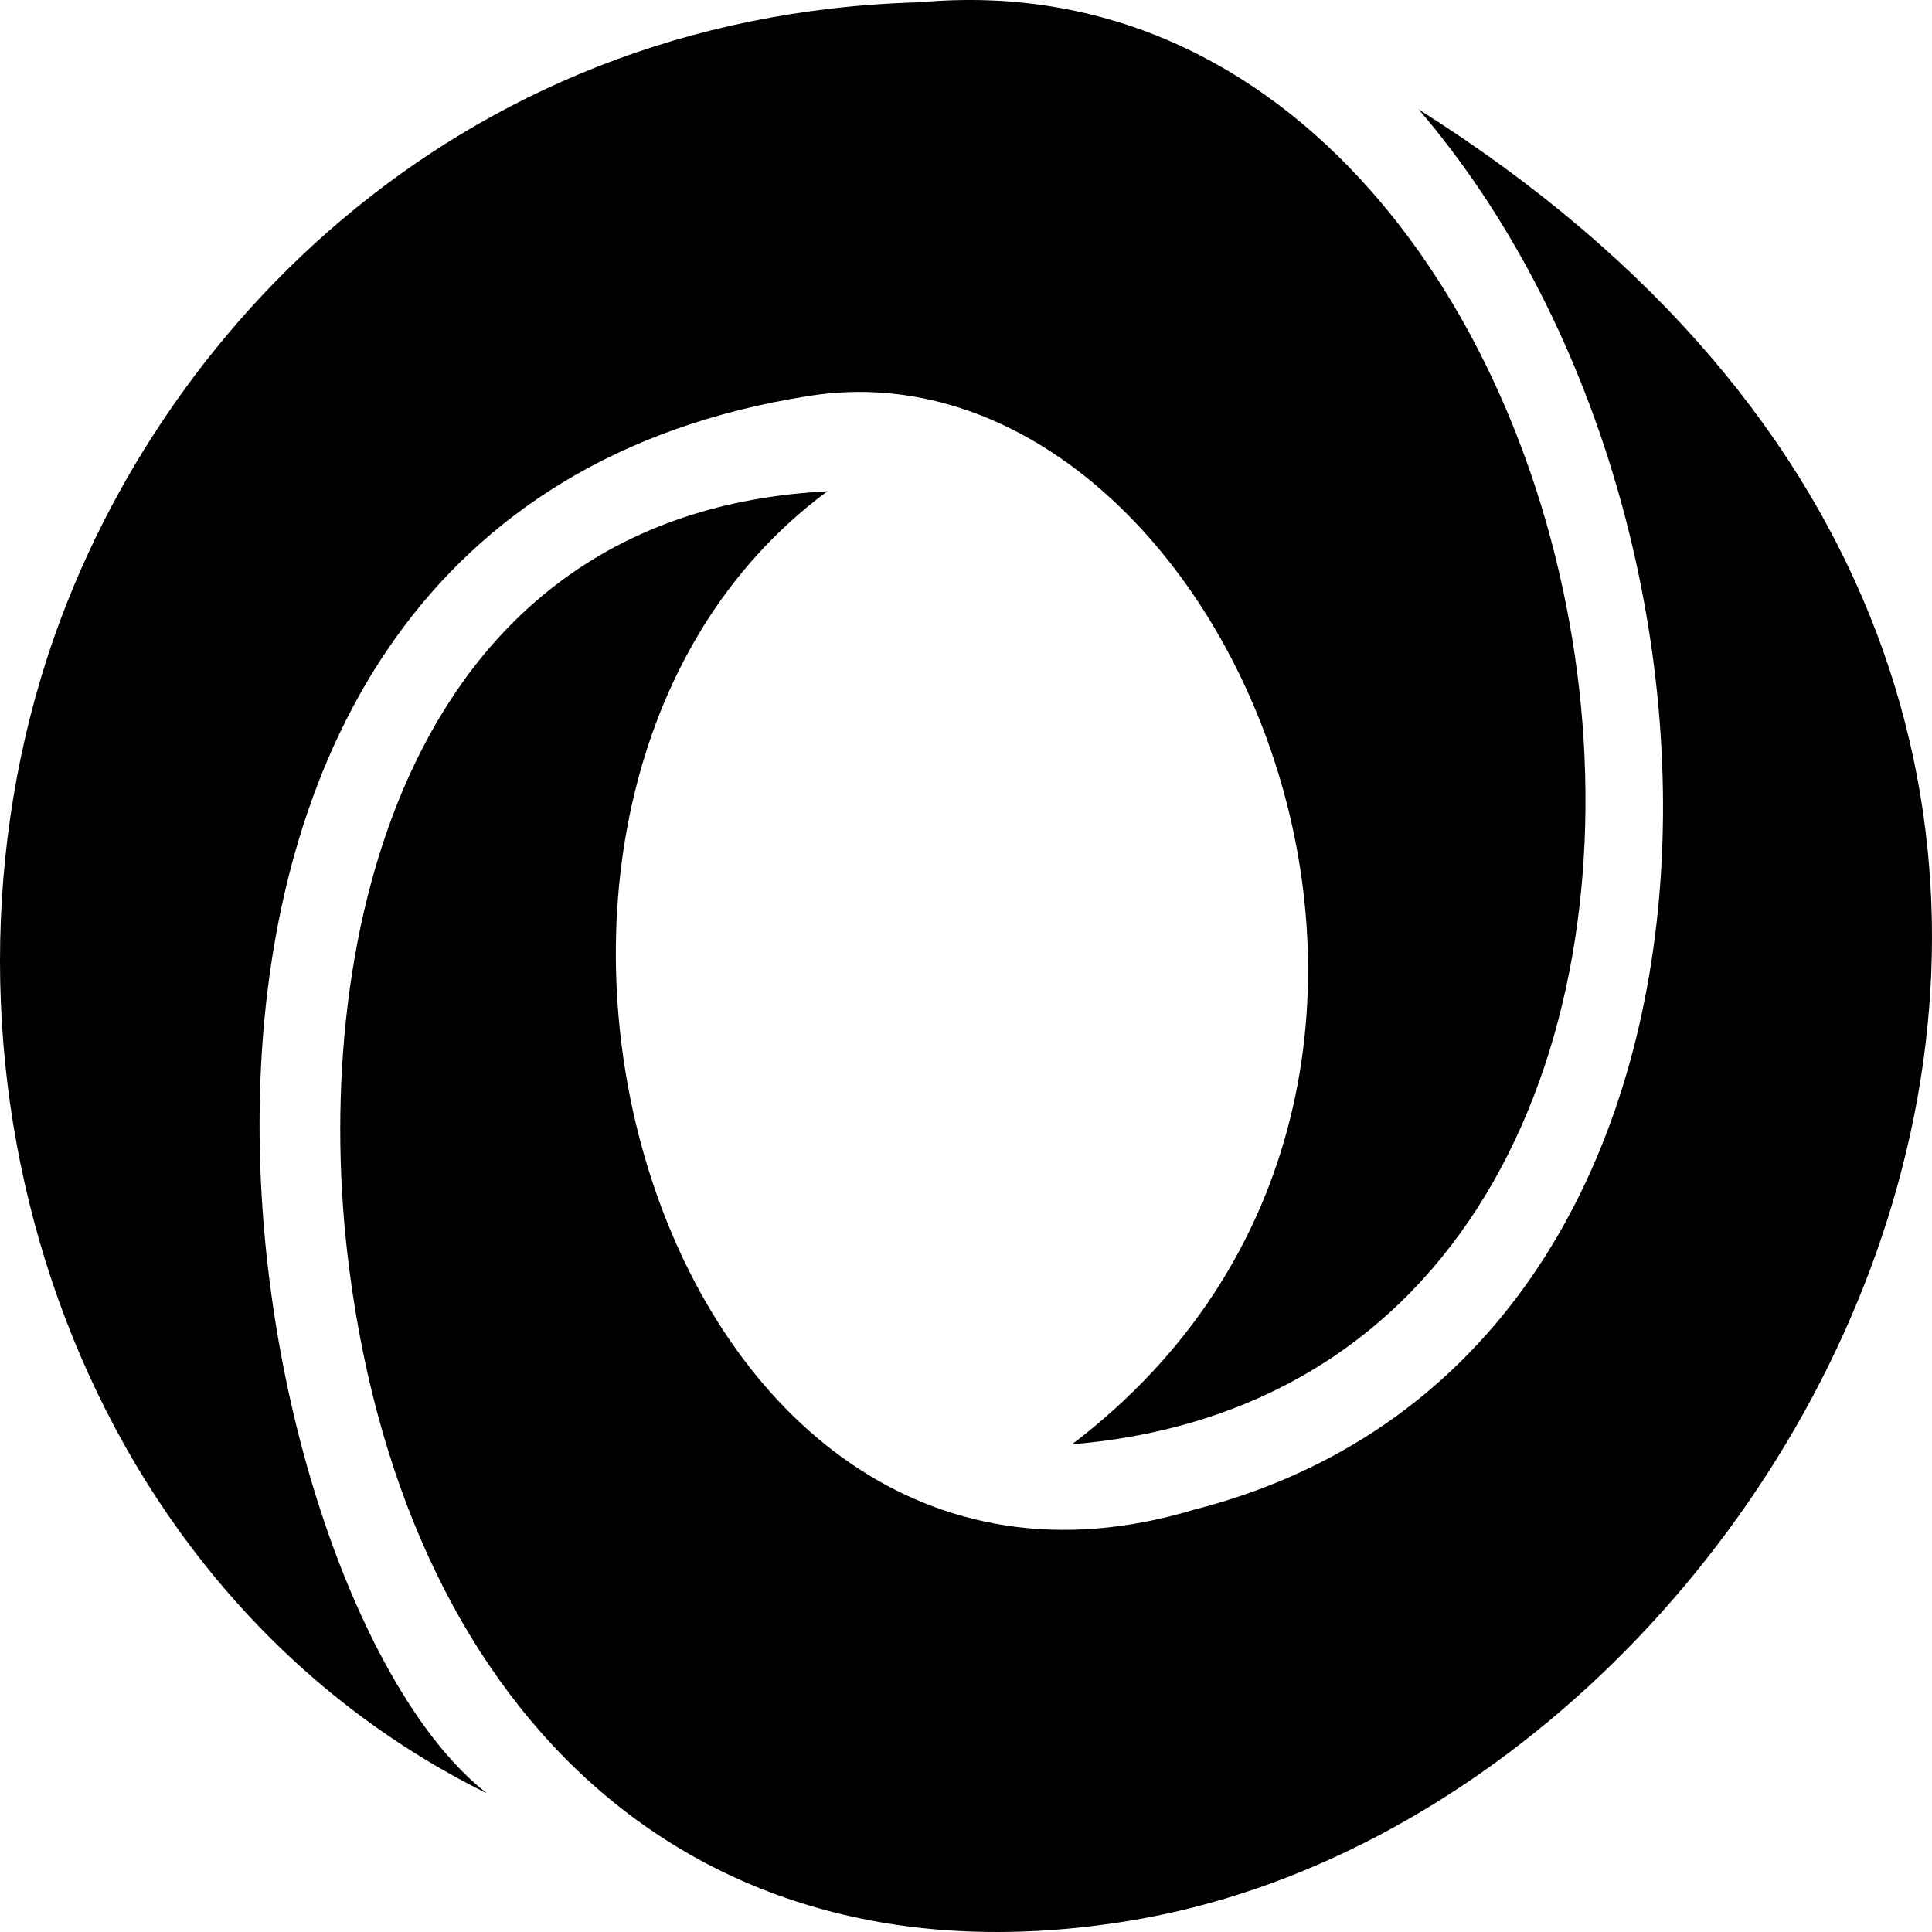 <?xml version="1.0" encoding="UTF-8"?>
<svg xmlns="http://www.w3.org/2000/svg" xmlns:xlink="http://www.w3.org/1999/xlink" width="512px" height="512px" viewBox="0 0 512 512" version="1.1">
  <defs/>
  <g fill="#000000" id="layer1">
    <path d="M284.096,382.755 C410.506,286.688 323.705,87.859 214.583,104.895 C9.315,136.941 60.658,422.223 129.047,475.258 C22.042,422.39 -22.426,291.217 10.821,179.74 C37.16,91.427 119.287,3.962 243.708,0.61 C440.075,-17.301 498.581,364.775 284.096,382.755 Z M219.247,130.199 C106.947,135.927 82.725,249.357 91.956,331.313 C105.424,450.89 181.199,528.529 299.51,508.997 C481.287,478.987 631.414,190.271 375.951,28.982 C470.061,138.606 470.934,360.695 316.327,400.112 C173.346,443.214 108.251,212.387 219.247,130.199 Z" id="Shape"/>
  </g>
</svg>
